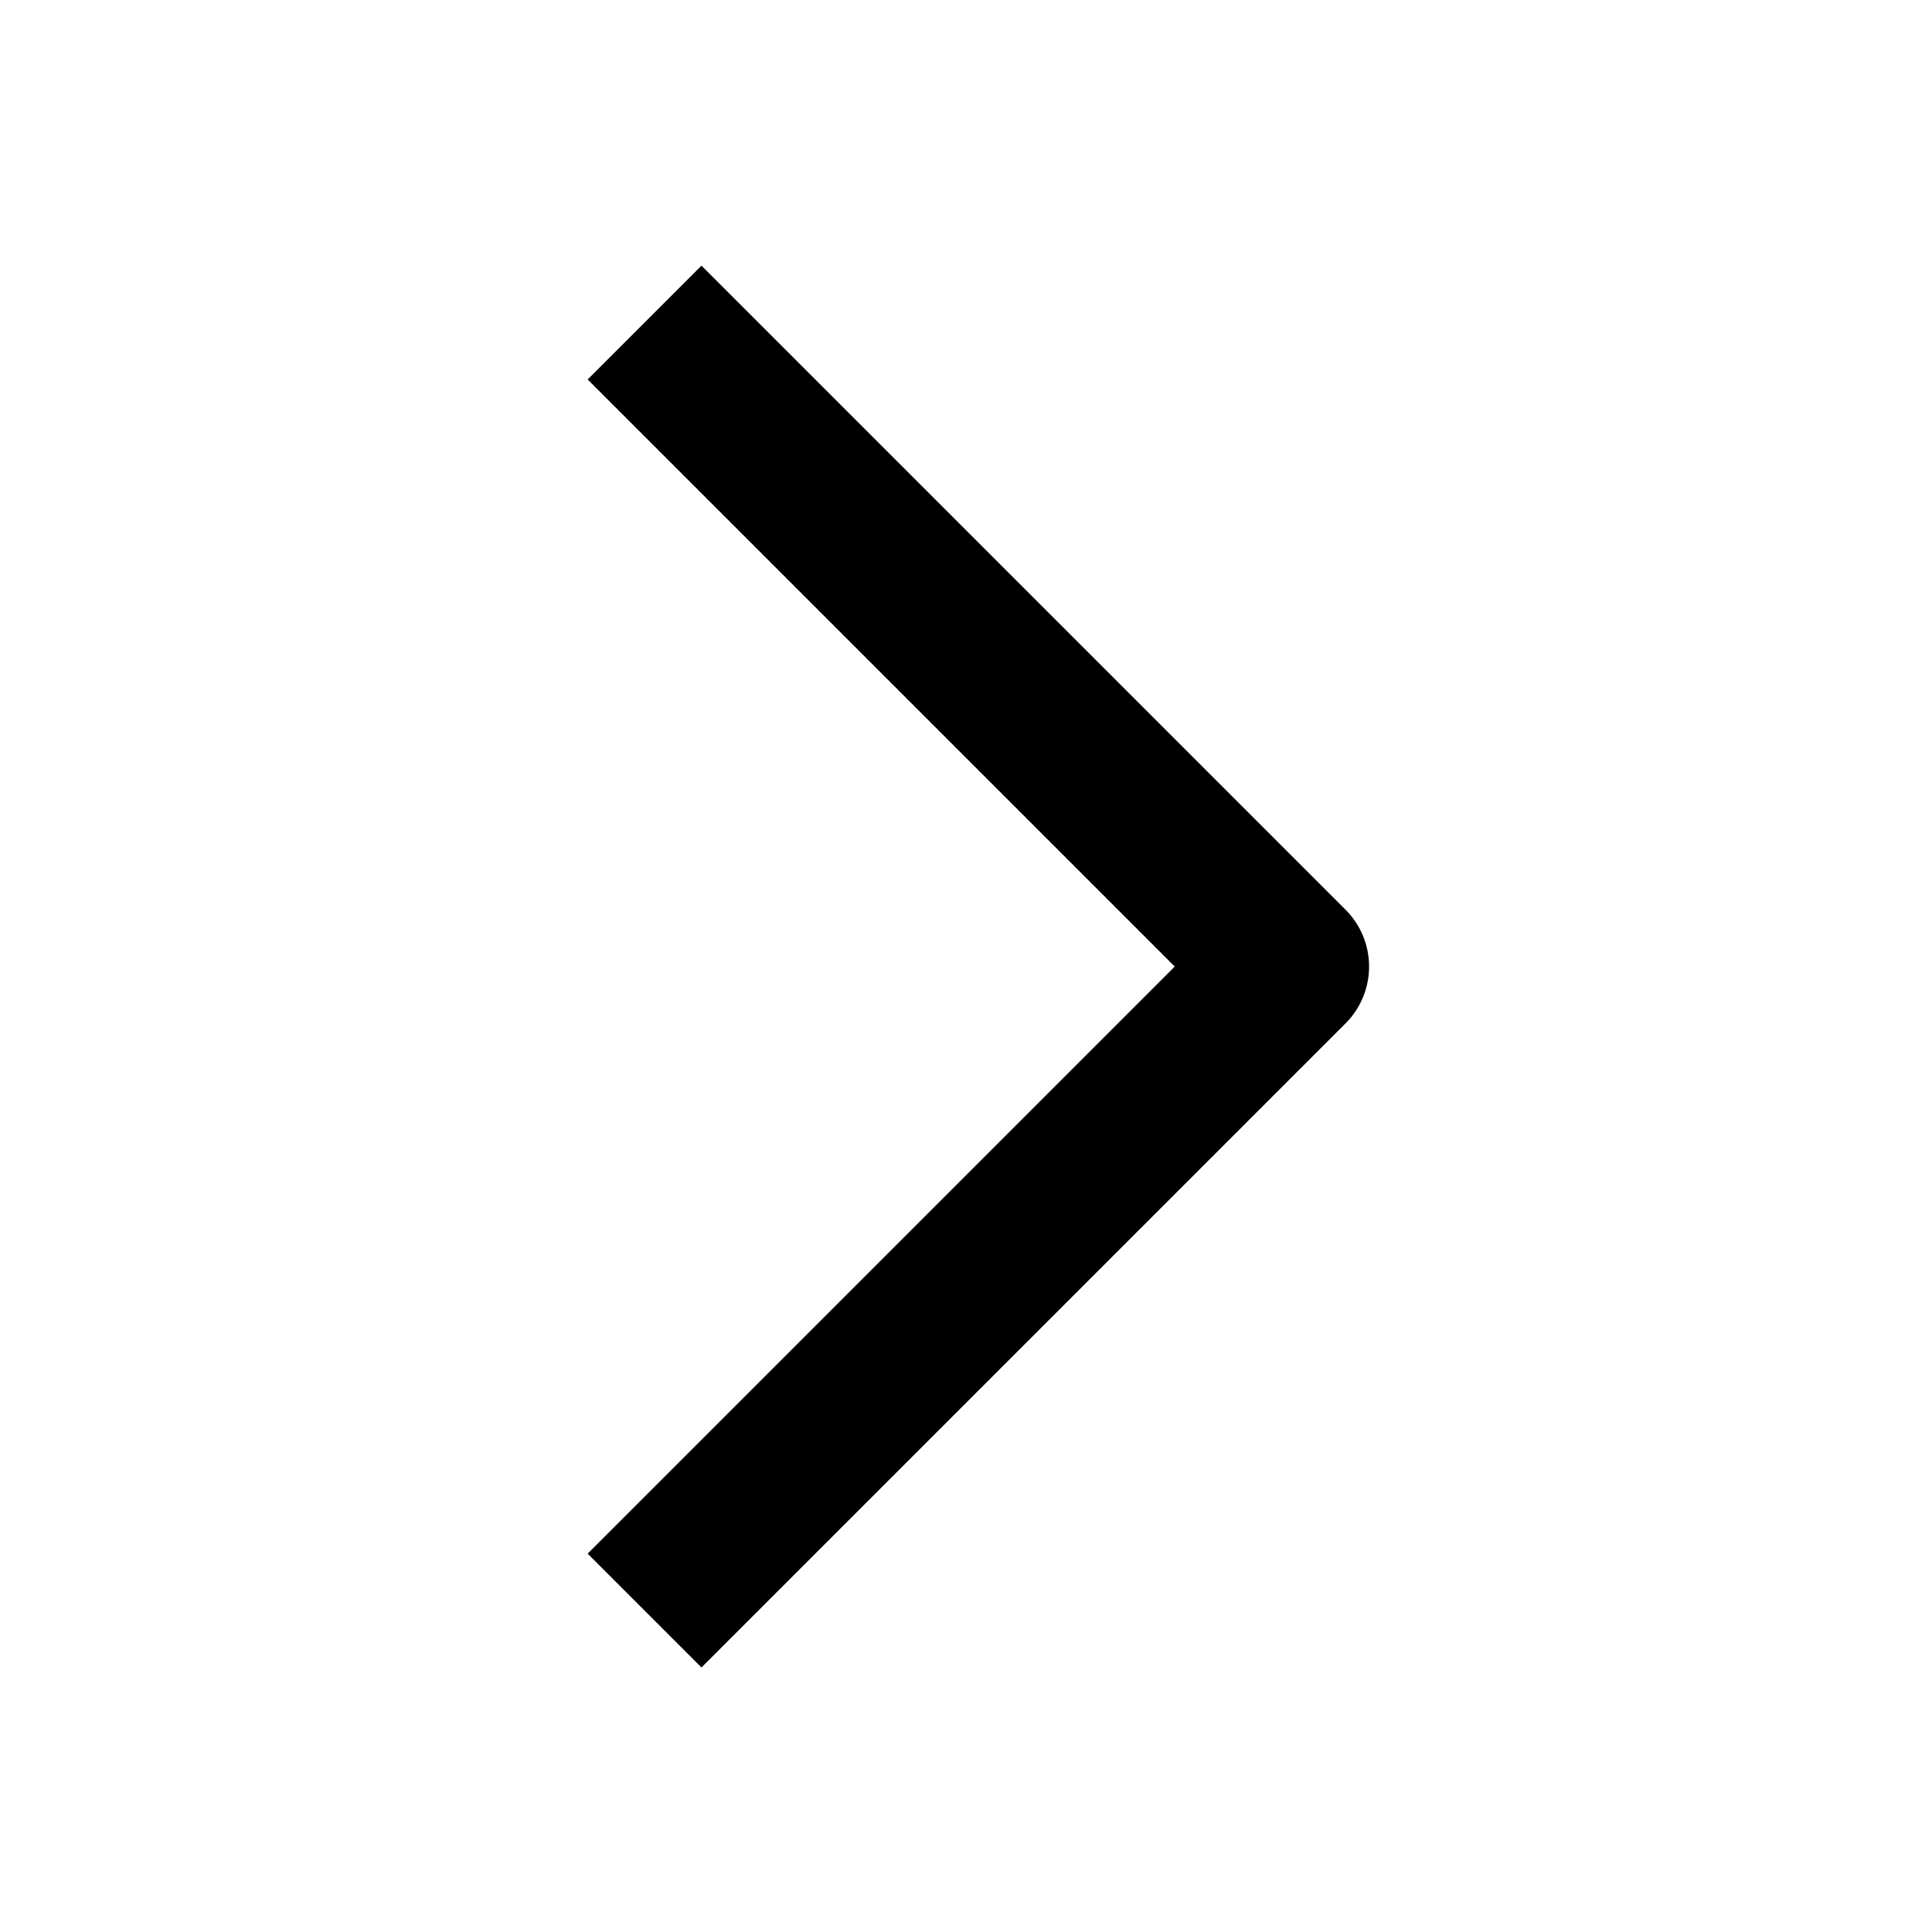 <svg id="icon" xmlns="http://www.w3.org/2000/svg" viewBox="0 0 24 24" focusable="false"><path d="M5.861,4.447 C5.47,4.056 4.838,4.056 4.447,4.447 L-3.553,12.447 L-2.139,13.861 L5.154,6.568 L12.447,13.861 L13.861,12.447 L5.861,4.447 Z" transform="rotate(90 7.154 14.007)"/></svg>